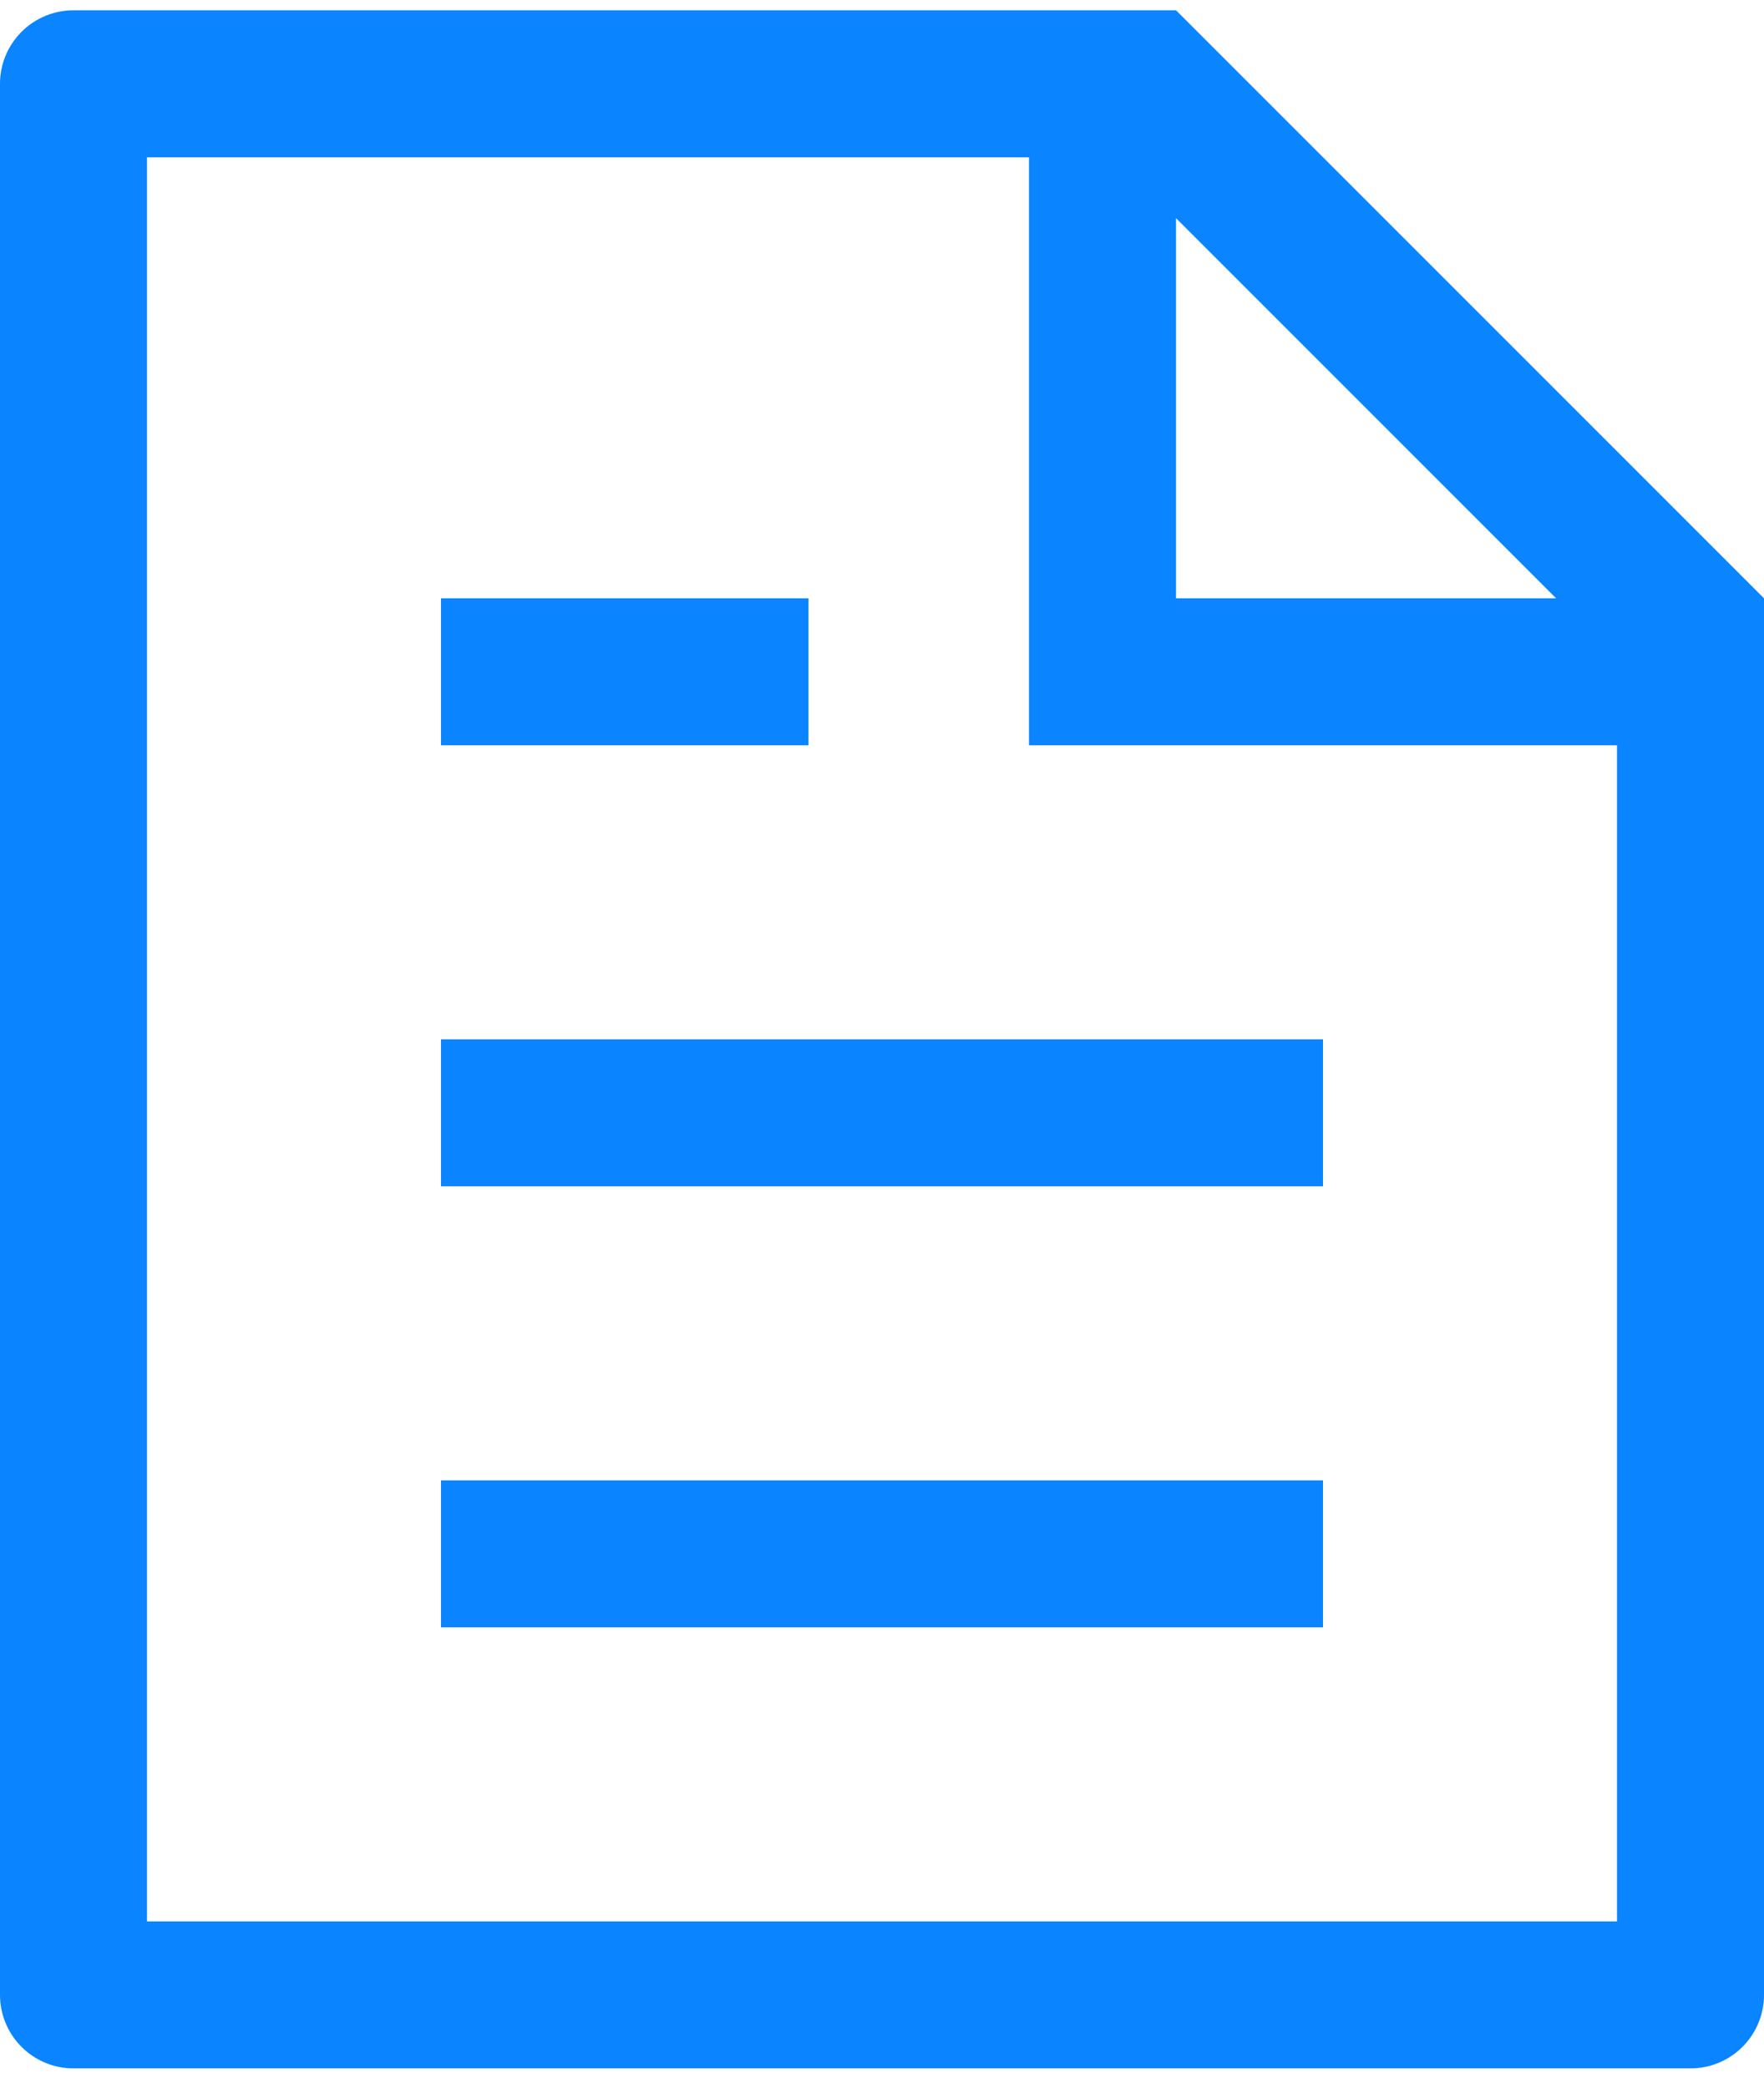 <?xml version="1.0" encoding="UTF-8"?> <svg xmlns="http://www.w3.org/2000/svg" width="49" height="58" viewBox="0 0 49 58" fill="none"><path d="M44.917 20.702H28.583V4.369H4.083V53.369H44.917V20.702ZM43.226 16.619L32.667 6.06V16.619H43.226ZM2.042 0.286H32.667L49 16.619V55.411C49 55.952 48.785 56.472 48.402 56.854C48.019 57.237 47.5 57.452 46.958 57.452H2.042C1.5 57.452 0.981 57.237 0.598 56.854C0.215 56.472 0 55.952 0 55.411V2.327C0 1.786 0.215 1.267 0.598 0.884C0.981 0.501 1.5 0.286 2.042 0.286ZM12.25 28.869H36.75V32.952H12.25V28.869ZM12.25 16.619H22.458V20.702H12.25V16.619ZM12.25 41.119H36.75V45.202H12.25V41.119Z" fill="#0A84FF"></path></svg> 